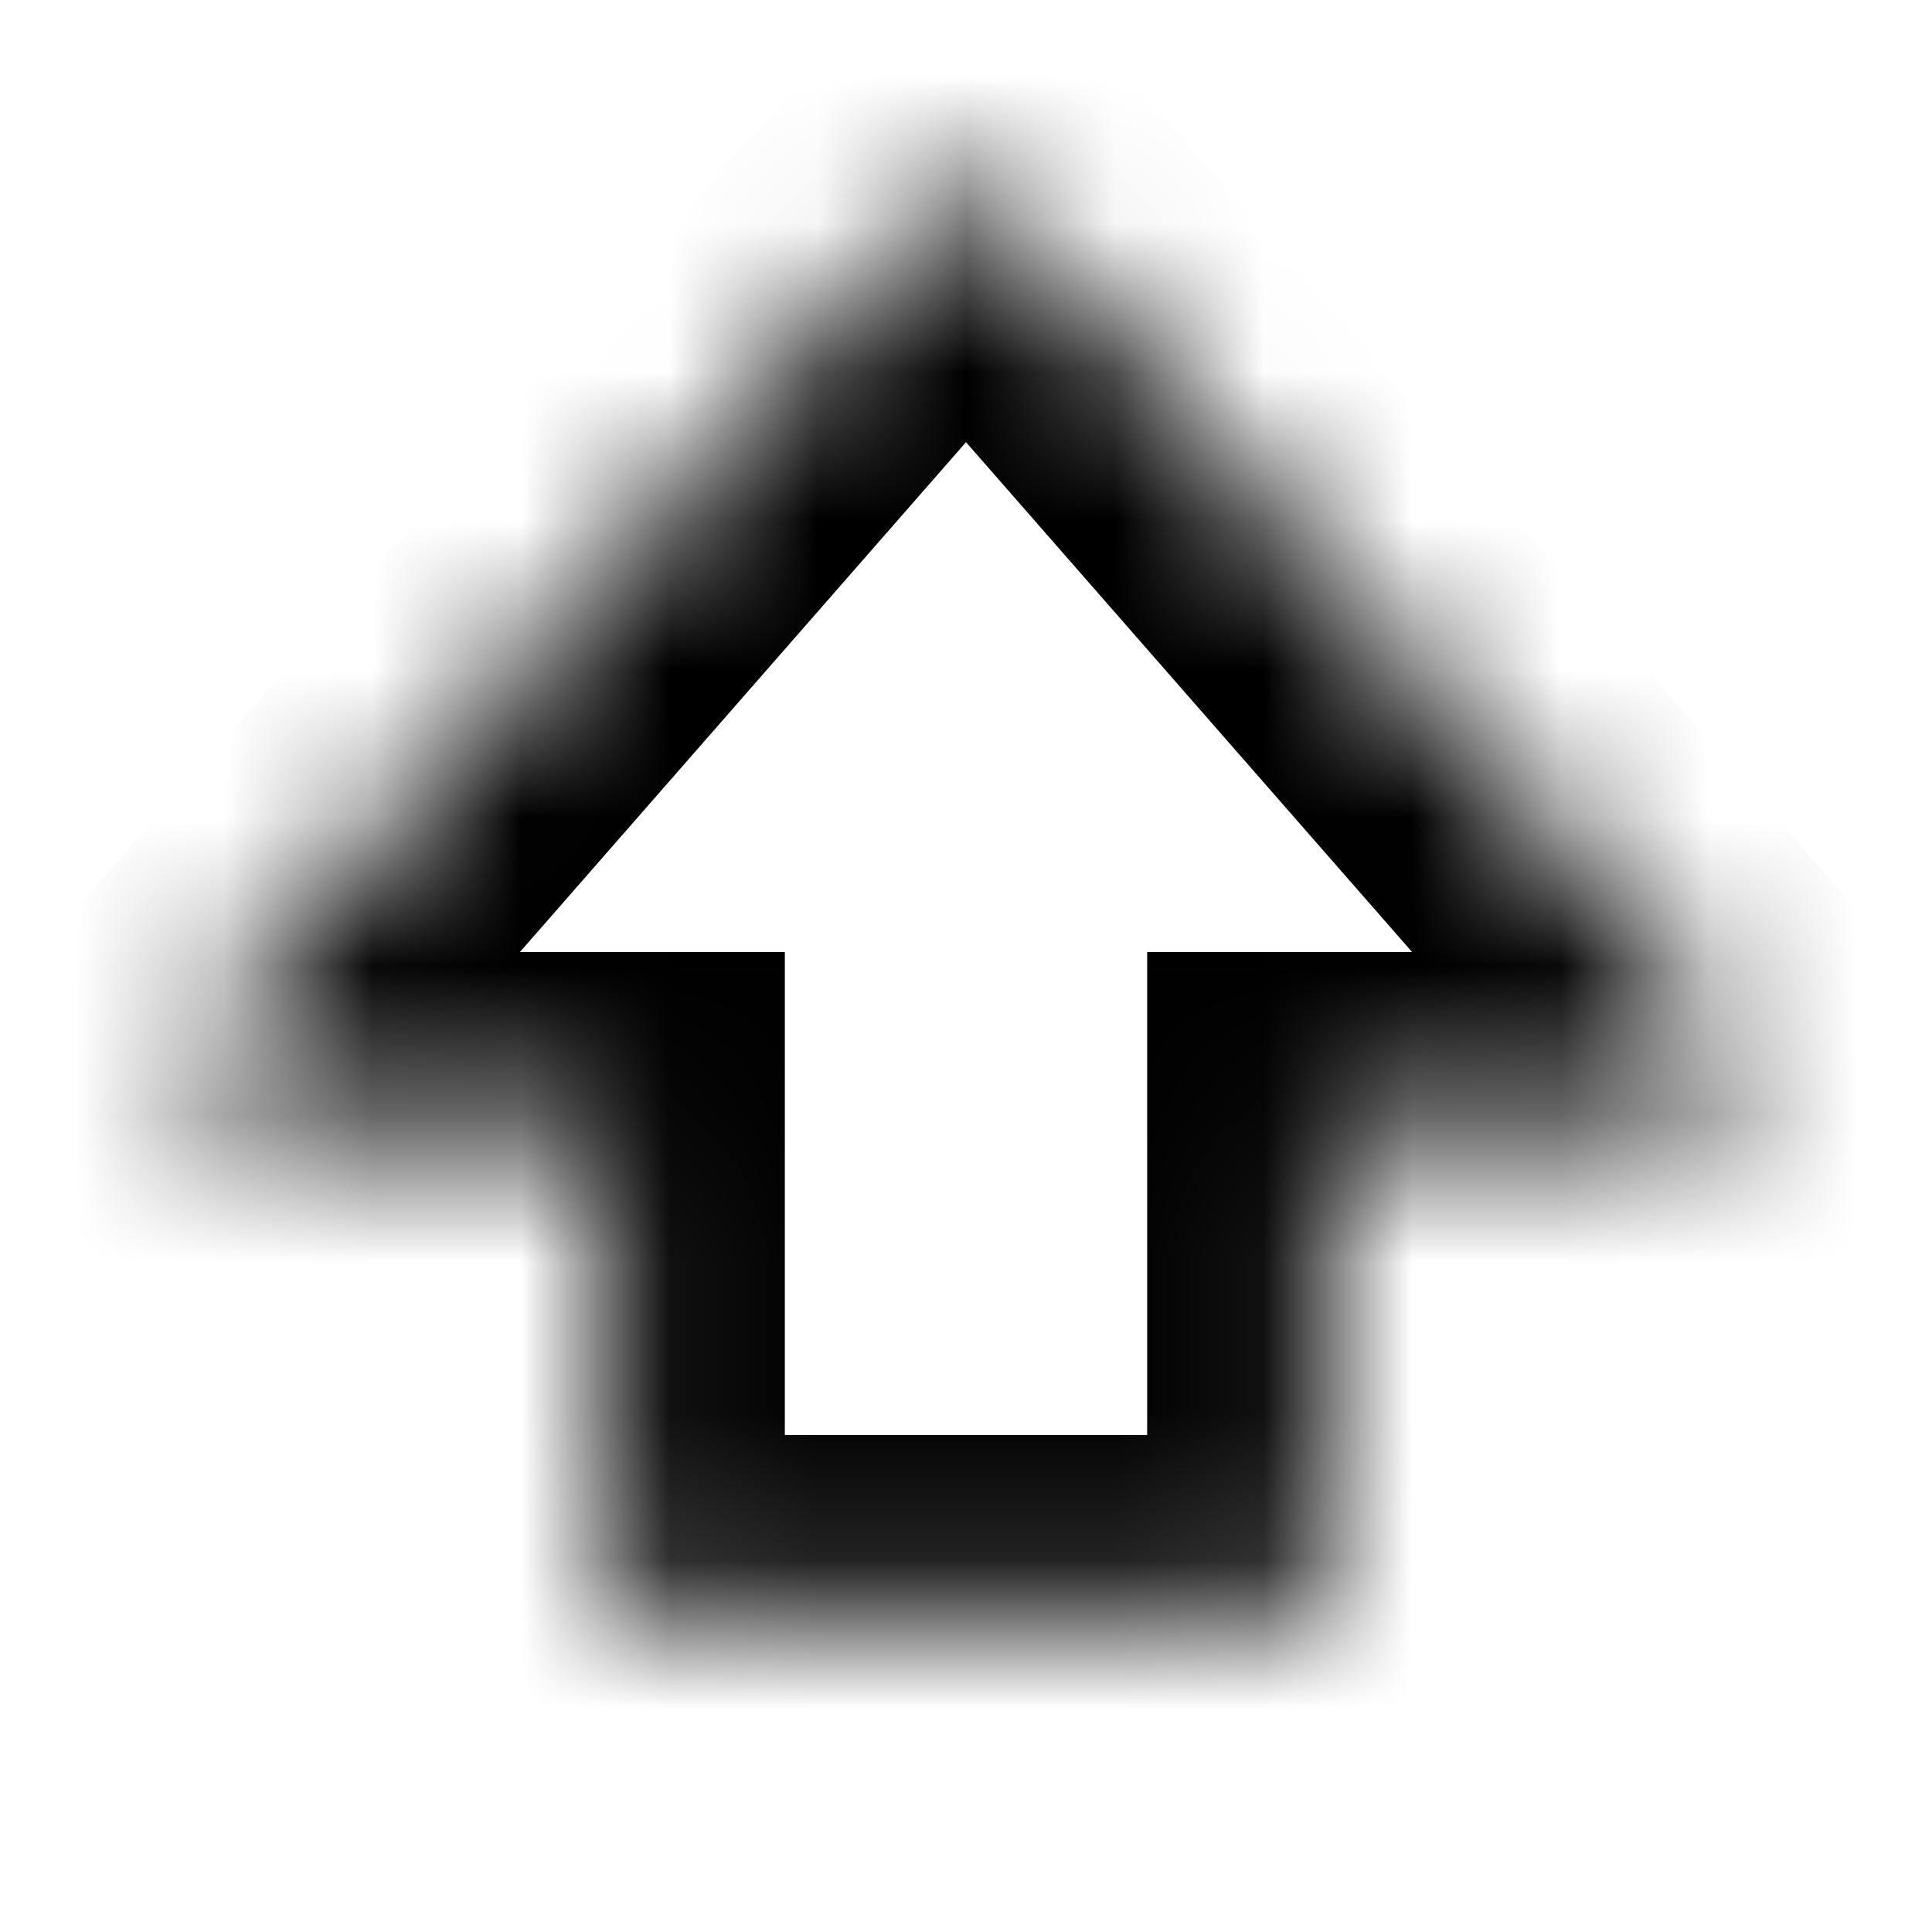 <svg width="13" height="13" viewBox="0 1 13 13" fill="none" xmlns="http://www.w3.org/2000/svg">
    <mask id="path-1-inside-1_21234_4818" fill="white">
        <path fill-rule="evenodd" clip-rule="evenodd"
            d="M1.402 7.951C1.172 8.214 1.359 8.625 1.708 8.625H4.062V11.875H8.937V8.625H11.292C11.641 8.625 11.828 8.214 11.598 7.951L6.806 2.474C6.644 2.289 6.356 2.289 6.194 2.474L1.402 7.951Z" />
    </mask>
    <path
        d="M1.402 7.951L0.485 7.149L1.402 7.951ZM4.062 8.625H5.281V7.406H4.062V8.625ZM4.062 11.875H2.844V13.094H4.062V11.875ZM8.937 11.875V13.094H10.156V11.875H8.937ZM8.937 8.625V7.406H7.719V8.625H8.937ZM11.598 7.951L12.515 7.149L12.515 7.149L11.598 7.951ZM6.806 2.474L5.889 3.277L5.889 3.277L6.806 2.474ZM6.194 2.474L5.277 1.672L5.277 1.672L6.194 2.474ZM1.708 7.406C2.406 7.406 2.779 8.228 2.319 8.754L0.485 7.149C-0.435 8.199 0.312 9.844 1.708 9.844V7.406ZM4.062 7.406H1.708V9.844H4.062V7.406ZM5.281 11.875V8.625H2.844V11.875H5.281ZM8.937 10.656H4.062V13.094H8.937V10.656ZM7.719 8.625V11.875H10.156V8.625H7.719ZM11.292 7.406H8.937V9.844H11.292V7.406ZM10.681 8.754C10.221 8.228 10.594 7.406 11.292 7.406V9.844C12.688 9.844 13.434 8.199 12.515 7.149L10.681 8.754ZM5.889 3.277L10.681 8.754L12.515 7.149L7.723 1.672L5.889 3.277ZM7.111 3.277C6.788 3.647 6.212 3.647 5.889 3.277L7.723 1.672C7.075 0.932 5.924 0.932 5.277 1.672L7.111 3.277ZM2.319 8.754L7.111 3.277L5.277 1.672L0.485 7.149L2.319 8.754Z"
        fill="black" mask="url(#path-1-inside-1_21234_4818)" />
</svg>